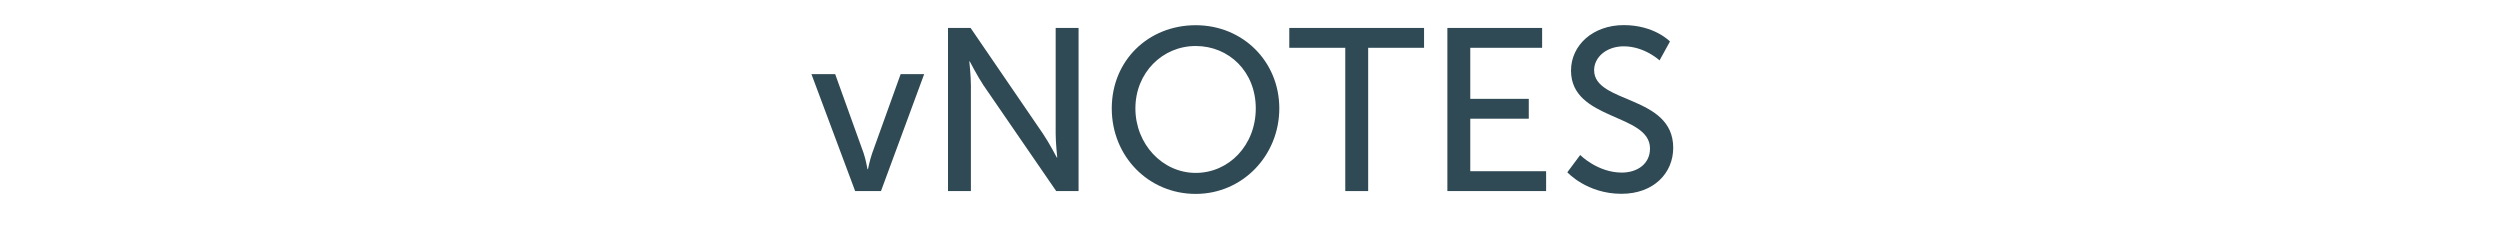 <?xml version="1.0" encoding="UTF-8"?>
<svg id="Layer_1" data-name="Layer 1" xmlns="http://www.w3.org/2000/svg" width="238" height="24" viewBox="0 0 238 24">
  <path d="M77.24,7.06h2.27l2.71,7.53c.22,.62,.35,1.52,.37,1.52h.04s.18-.9,.4-1.52l2.71-7.53h2.24l-4.11,11.13h-2.46l-4.16-11.13Z" style="fill: #2f4a54;"/>
  <path d="M90.24,2.66h2.16l6.91,10.1c.57,.84,1.3,2.24,1.3,2.24h.04s-.15-1.39-.15-2.24V2.66h2.18v15.53h-2.13l-6.93-10.08c-.57-.86-1.3-2.27-1.3-2.27h-.04s.15,1.39,.15,2.27v10.08h-2.18V2.66Z" style="fill: #2f4a54;"/>
  <path d="M113.83,2.4c4.49,0,7.96,3.45,7.96,7.92s-3.48,8.14-7.96,8.14-7.99-3.56-7.99-8.14,3.5-7.92,7.99-7.92Zm0,14.06c3.17,0,5.72-2.64,5.72-6.14s-2.55-5.94-5.72-5.94-5.74,2.55-5.74,5.94,2.57,6.14,5.74,6.14Z" style="fill: #2f4a54;"/>
  <path d="M128.06,4.55h-5.32v-1.89h12.83v1.89h-5.32v13.64h-2.18V4.55Z" style="fill: #2f4a54;"/>
  <path d="M137.79,2.66h9.02v1.89h-6.84v4.86h5.57v1.89h-5.57v5h7.22v1.89h-9.4V2.66Z" style="fill: #2f4a54;"/>
  <path d="M150.44,14.76s1.65,1.67,3.96,1.67c1.45,0,2.68-.81,2.68-2.29,0-3.37-7.52-2.64-7.52-7.42,0-2.42,2.09-4.33,5.02-4.33s4.4,1.56,4.4,1.56l-.99,1.8s-1.43-1.34-3.41-1.34c-1.65,0-2.82,1.04-2.82,2.27,0,3.21,7.53,2.35,7.53,7.39,0,2.4-1.85,4.38-4.93,4.38-3.3,0-5.15-2.05-5.15-2.05l1.23-1.65Z" style="fill: #2f4a54;"/>
</svg>